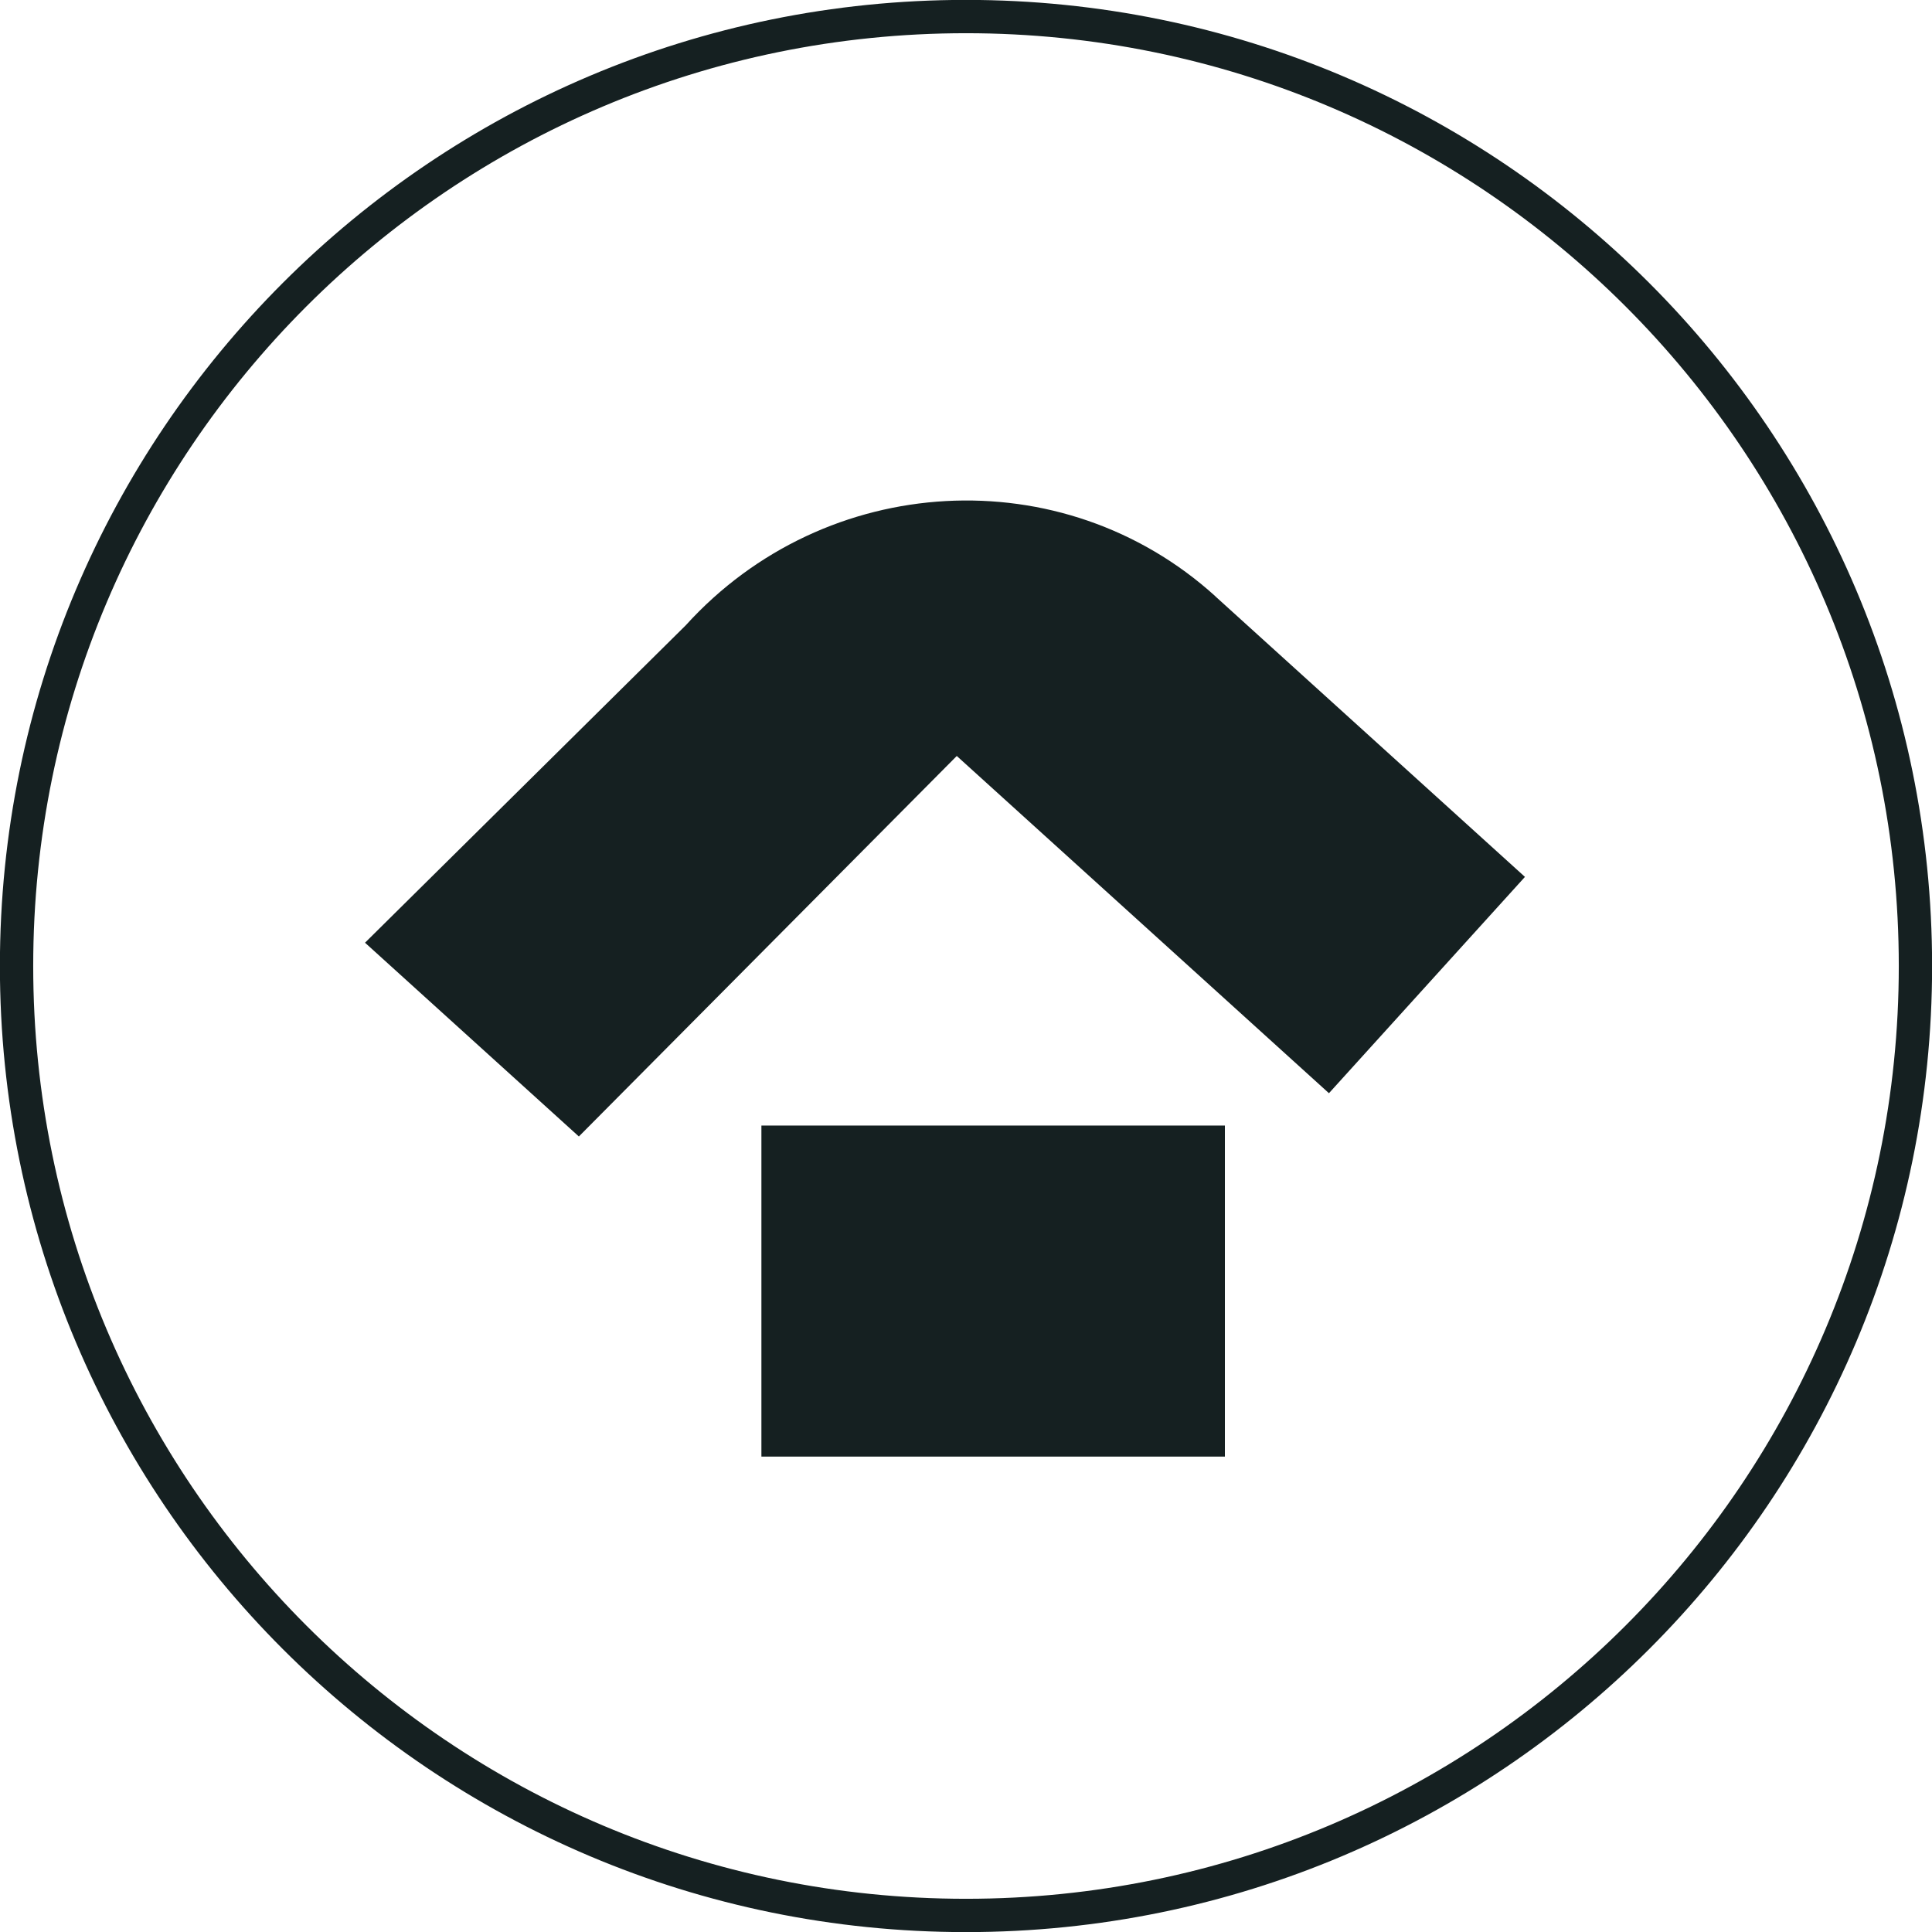<svg xmlns="http://www.w3.org/2000/svg" fill="none" viewBox="0 0 58 58">
    <path stroke="#152021" stroke-miterlimit="10" d="M29 57.503c15.742 0 28.503-12.761 28.503-28.503S44.742.497 29 .497.497 13.258.497 29 13.258 57.503 29 57.503Z"/>
    <path fill="#152021" d="m36.484 17.901 9.296 8.424-5.884 6.494-11.173-10.124-11.345 11.423-6.42-5.817 9.626-9.526c4.2-4.635 11.32-5.027 15.902-.875l-.002.001Z"/>
    <path fill="#152021" d="M22.858 33.79h13.914v9.938H22.858z"/>
</svg>